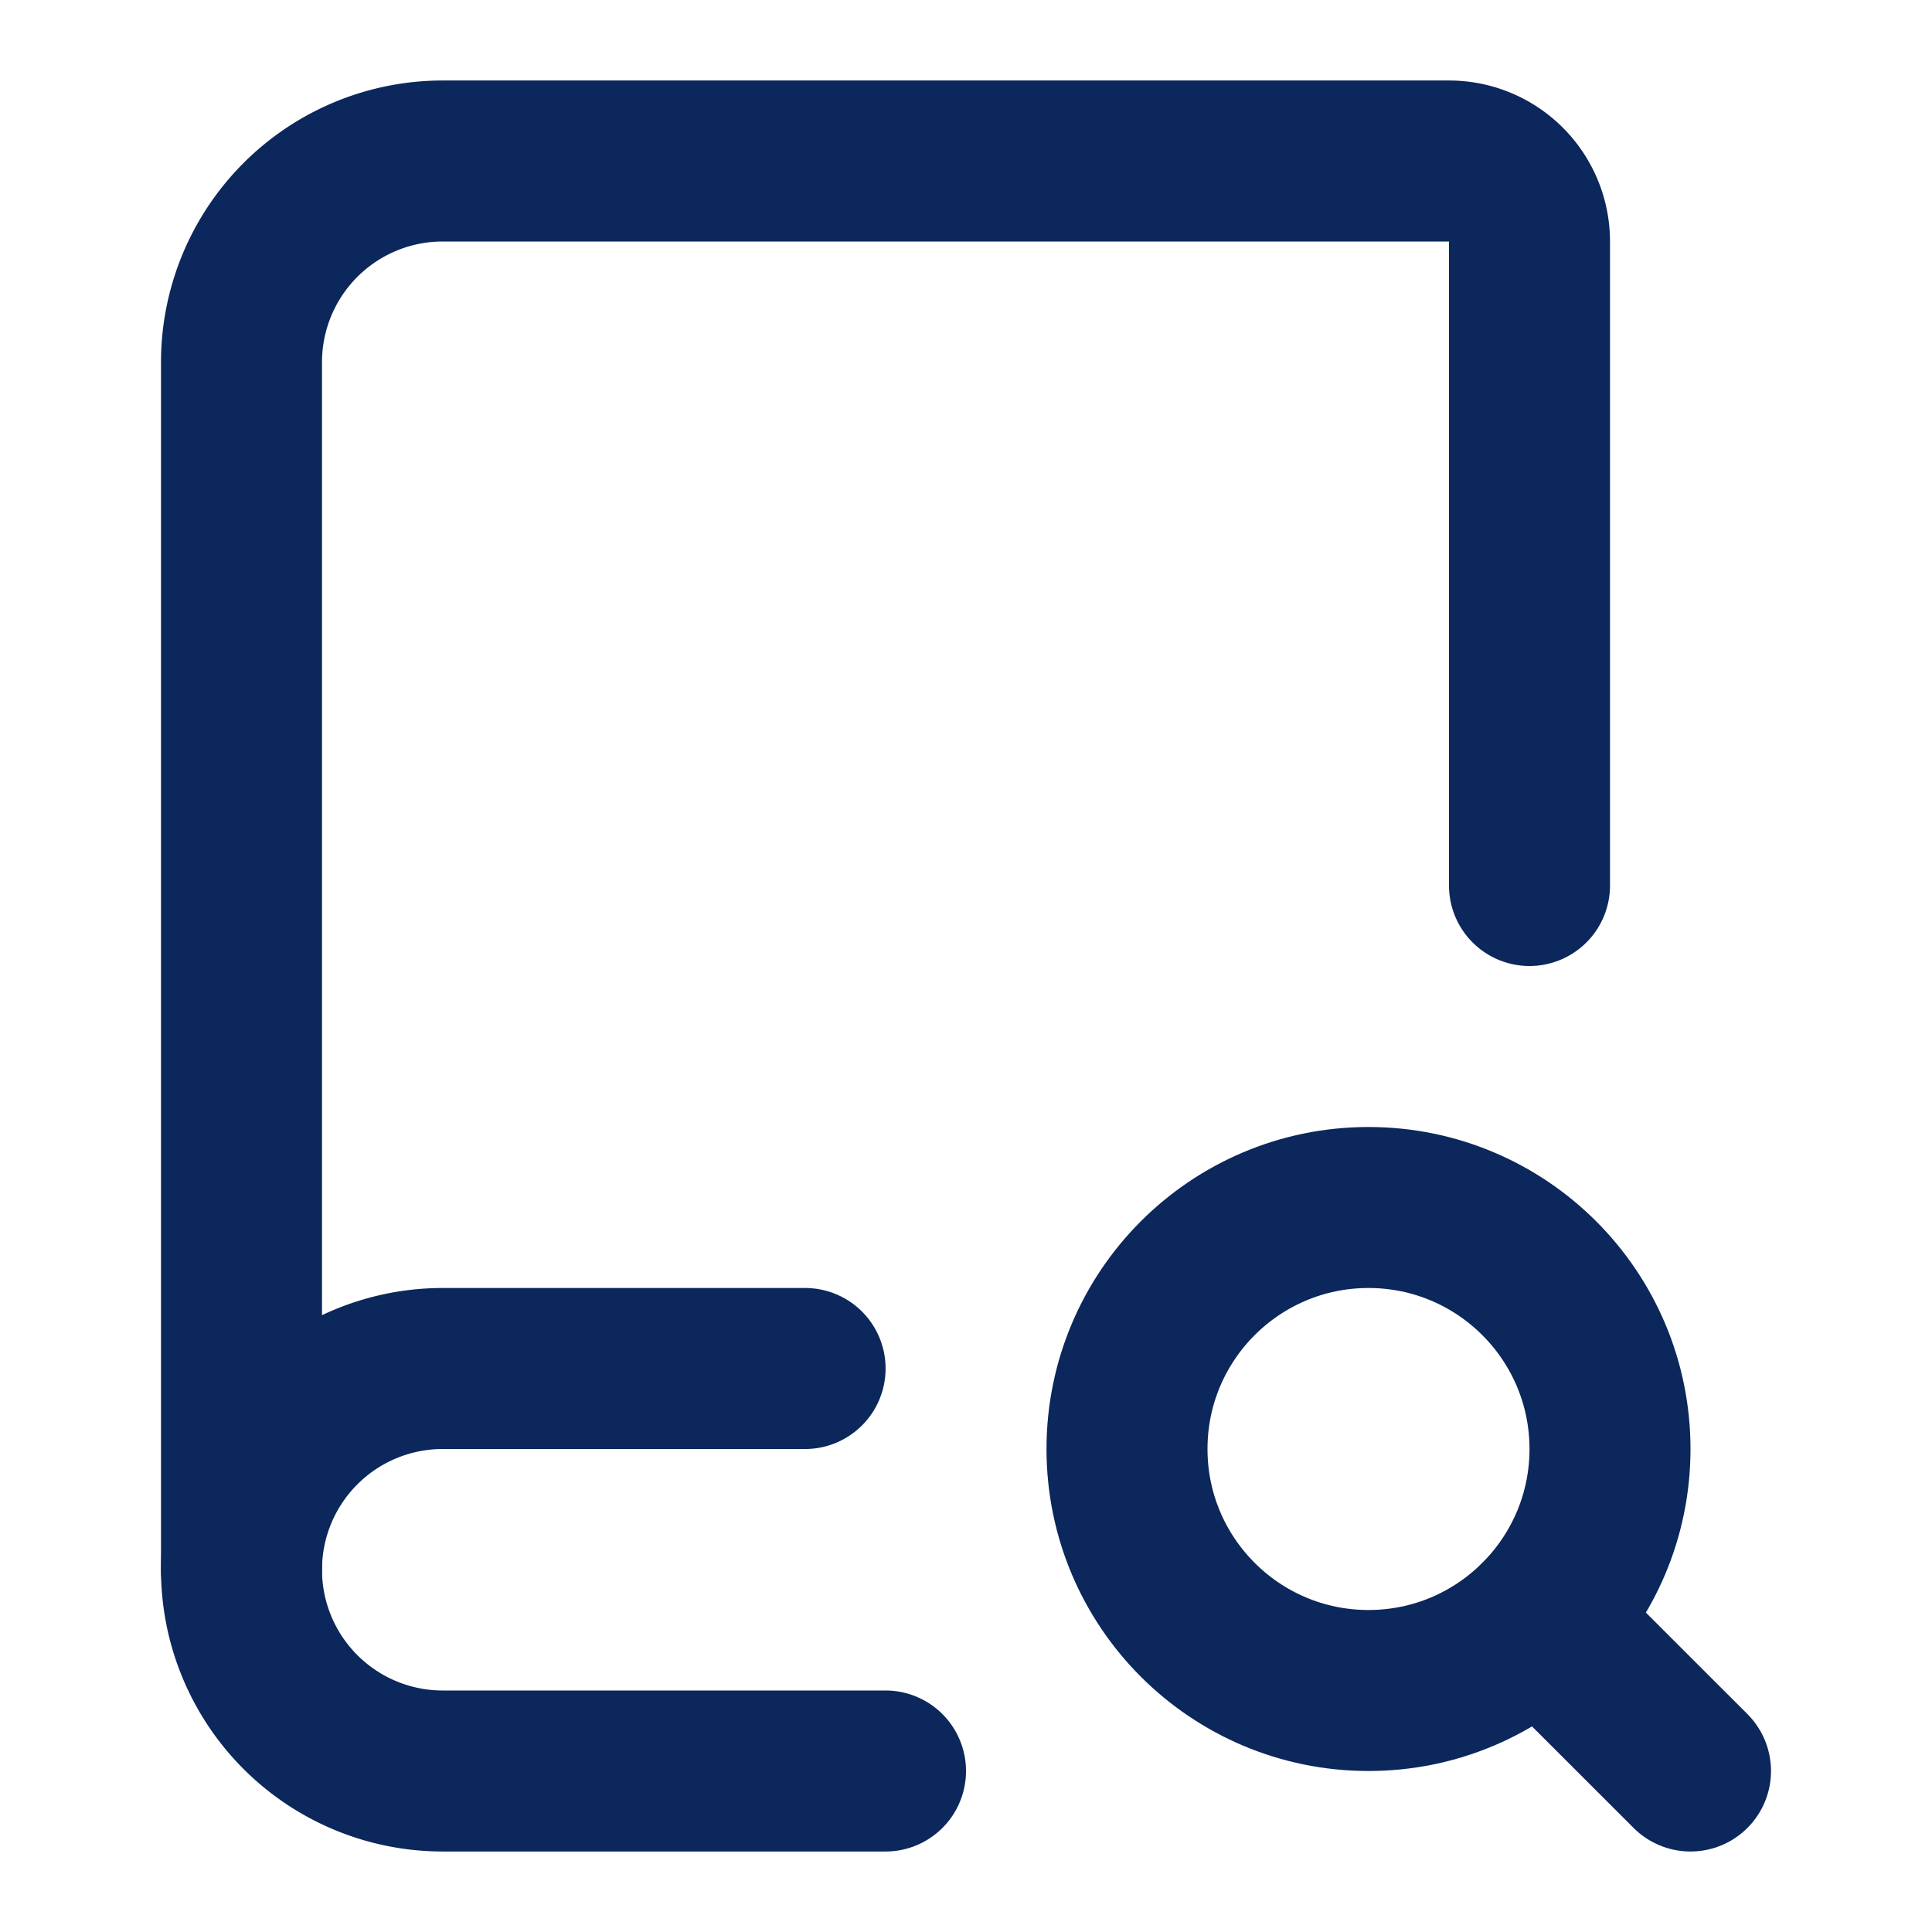 <?xml version="1.0" encoding="UTF-8" standalone="no"?>
<svg xmlns="http://www.w3.org/2000/svg" width="16" height="16" viewBox="0 0 24 24" fill="none" stroke="#0B275B" stroke-width="2" stroke-linecap="round" stroke-linejoin="round" data-class="lucide lucide-book-search-icon lucide-book-search"><path d="M11 22H5.5a1 1 0 0 1 0-5h4.501"/><path d="m21 22-1.879-1.878"/><path d="M3 19.5v-15A2.5 2.5 0 0 1 5.5 2H18a1 1 0 0 1 1 1v8"/><circle cx="17" cy="18" r="3"/></svg>
